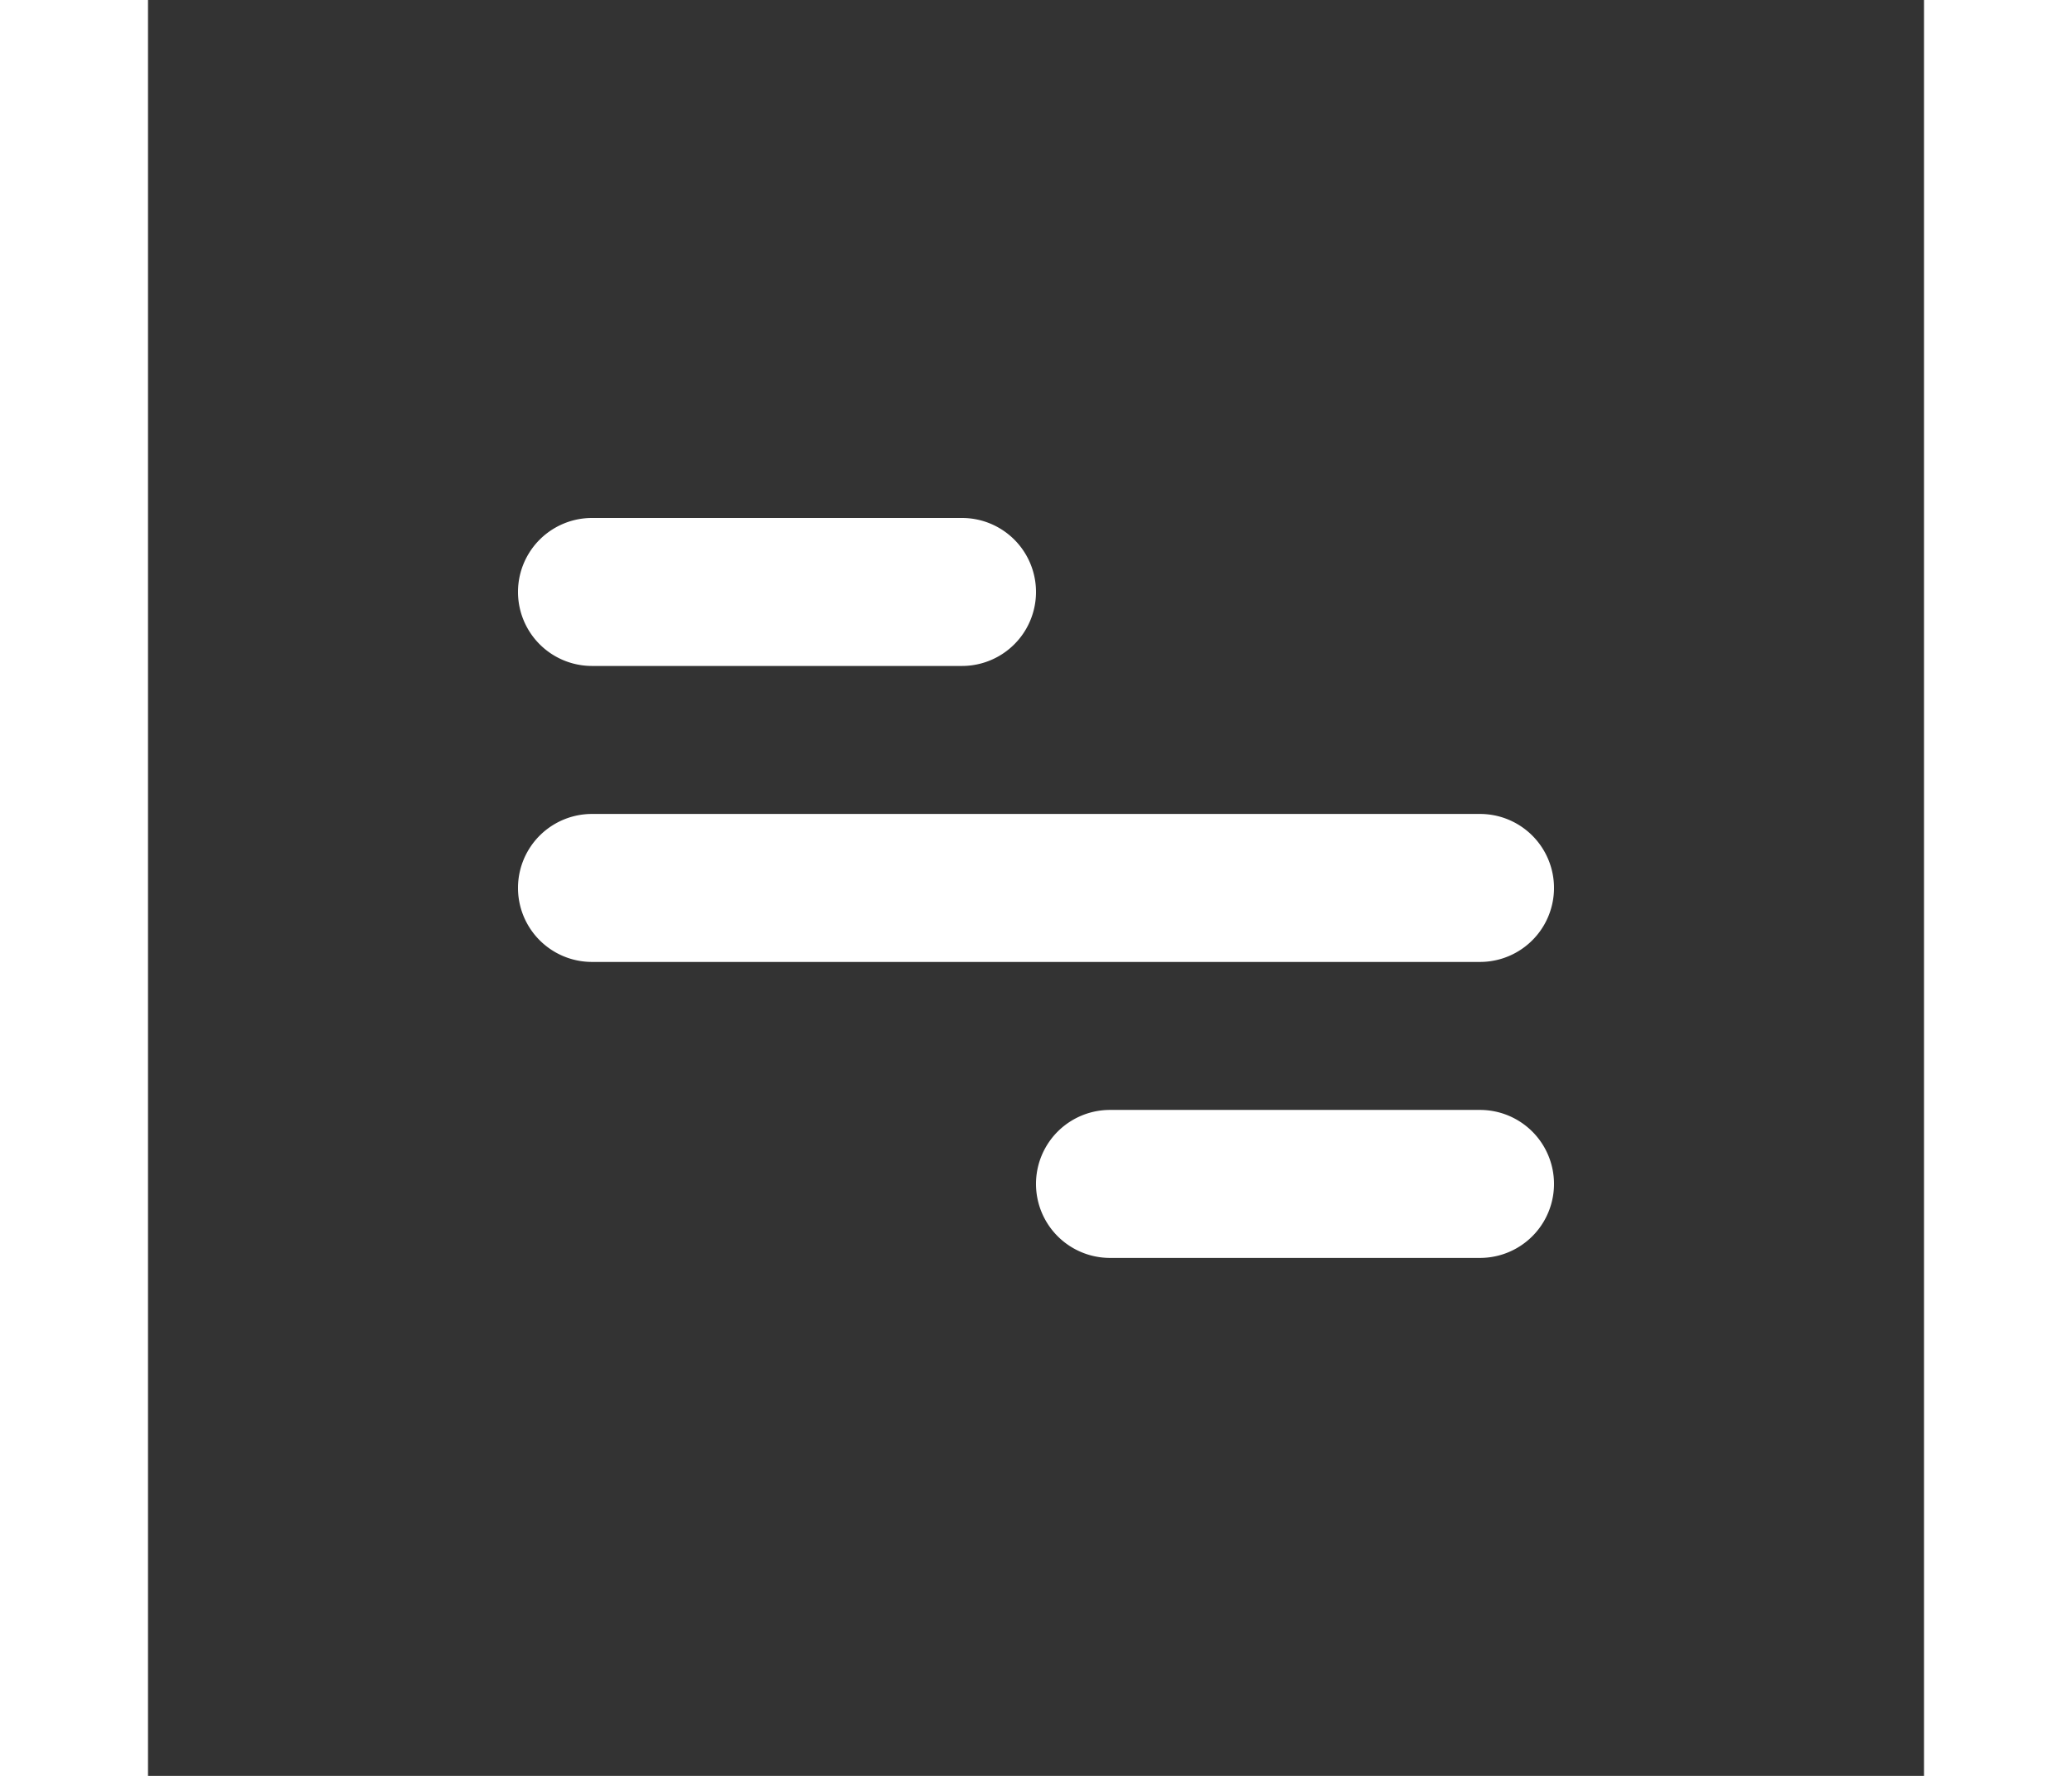<svg xmlns="http://www.w3.org/2000/svg" viewBox="-5 -7 24 24" width="28" fill="#fff"><rect x="-5" y="-7" width="24" height="24" fill="#333333" stroke="none"/><path d="M1 0h5a1 1 0 1 1 0 2H1a1 1 0 1 1 0-2zm7 8h5a1 1 0 0 1 0 2H8a1 1 0 1 1 0-2zM1 4h12a1 1 0 0 1 0 2H1a1 1 0 1 1 0-2z"></path></svg>